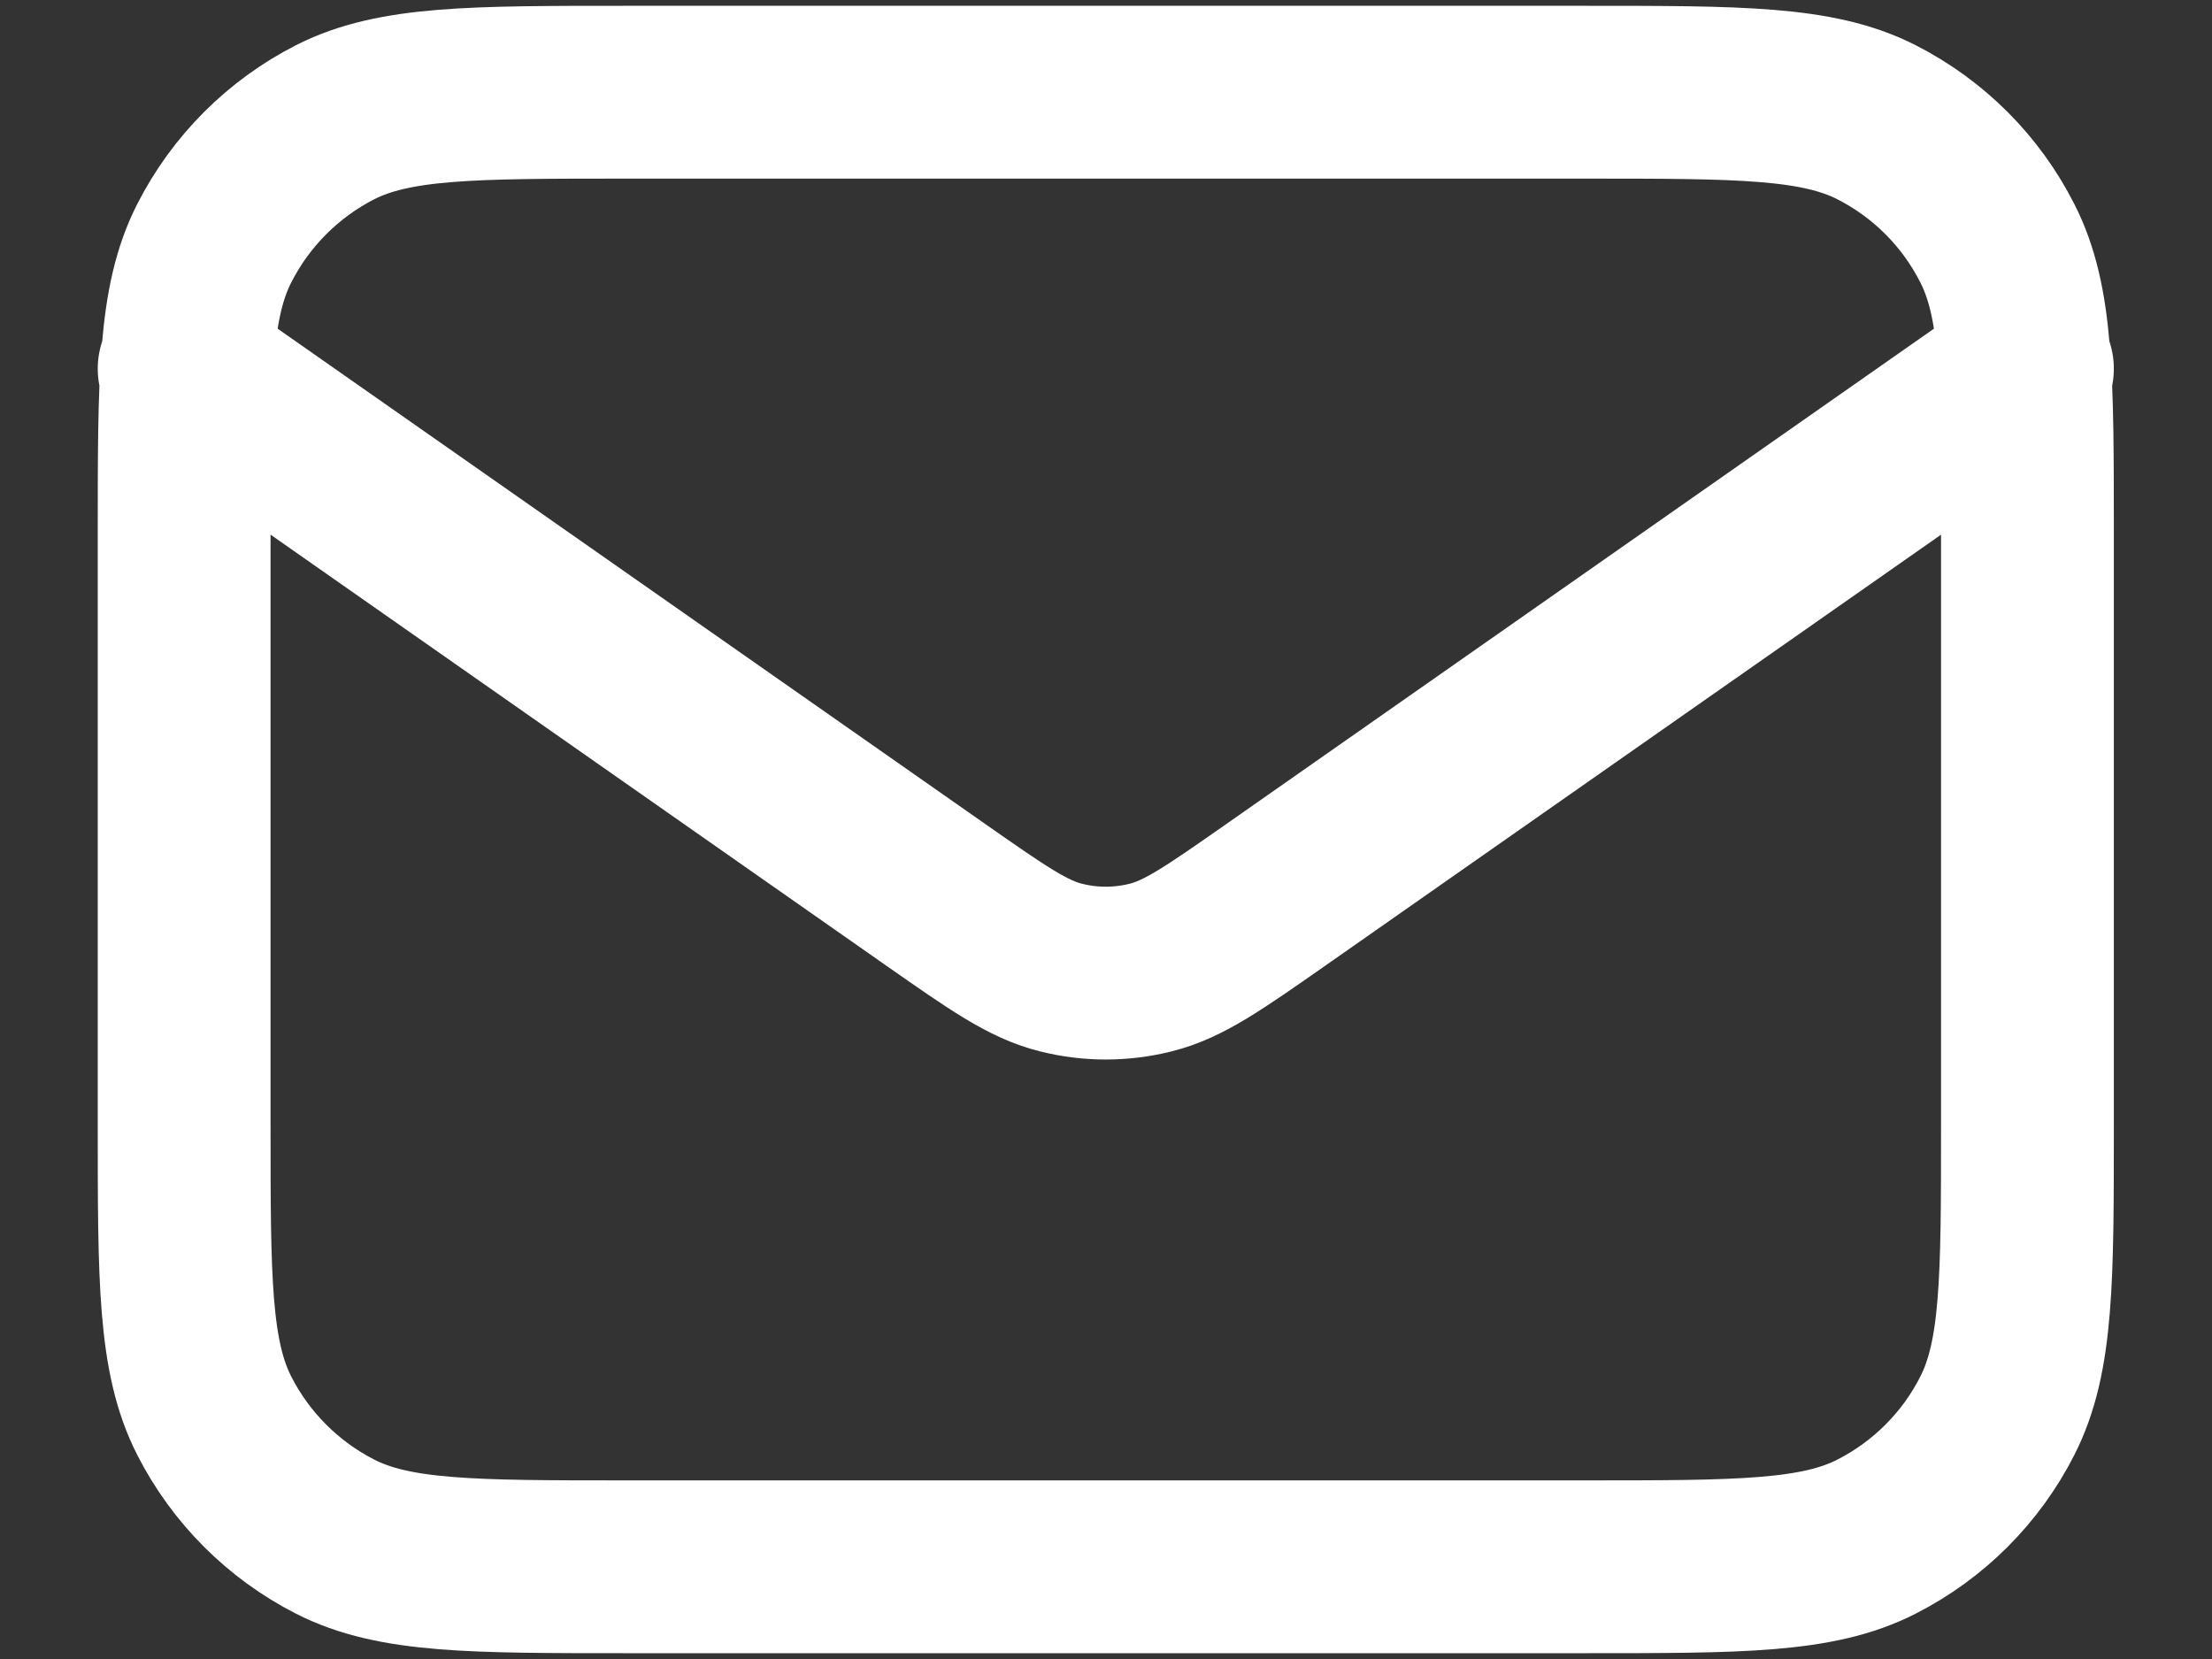 <?xml version="1.0" encoding="UTF-8"?> <svg xmlns="http://www.w3.org/2000/svg" width="16" height="12" viewBox="0 0 16 12" fill="none"><rect x="0" y="0" width="16" height="12" fill="#333333" stroke="none"/><path d="M1.332 2.667L6.775 6.477C7.216 6.785 7.436 6.94 7.676 6.999C7.888 7.052 8.109 7.052 8.321 6.999C8.561 6.94 8.781 6.785 9.222 6.477L14.665 2.667M4.532 11.333H11.465C12.585 11.333 13.146 11.333 13.573 11.115C13.95 10.923 14.256 10.617 14.447 10.241C14.665 9.813 14.665 9.253 14.665 8.133V3.866C14.665 2.746 14.665 2.186 14.447 1.759C14.256 1.382 13.95 1.076 13.573 0.884C13.146 0.667 12.585 0.667 11.465 0.667H4.532C3.412 0.667 2.852 0.667 2.424 0.884C2.048 1.076 1.742 1.382 1.55 1.759C1.332 2.186 1.332 2.746 1.332 3.866V8.133C1.332 9.253 1.332 9.813 1.55 10.241C1.742 10.617 2.048 10.923 2.424 11.115C2.852 11.333 3.412 11.333 4.532 11.333Z" stroke="white" stroke-width="1.25" stroke-linecap="round" stroke-linejoin="round"></path></svg> 